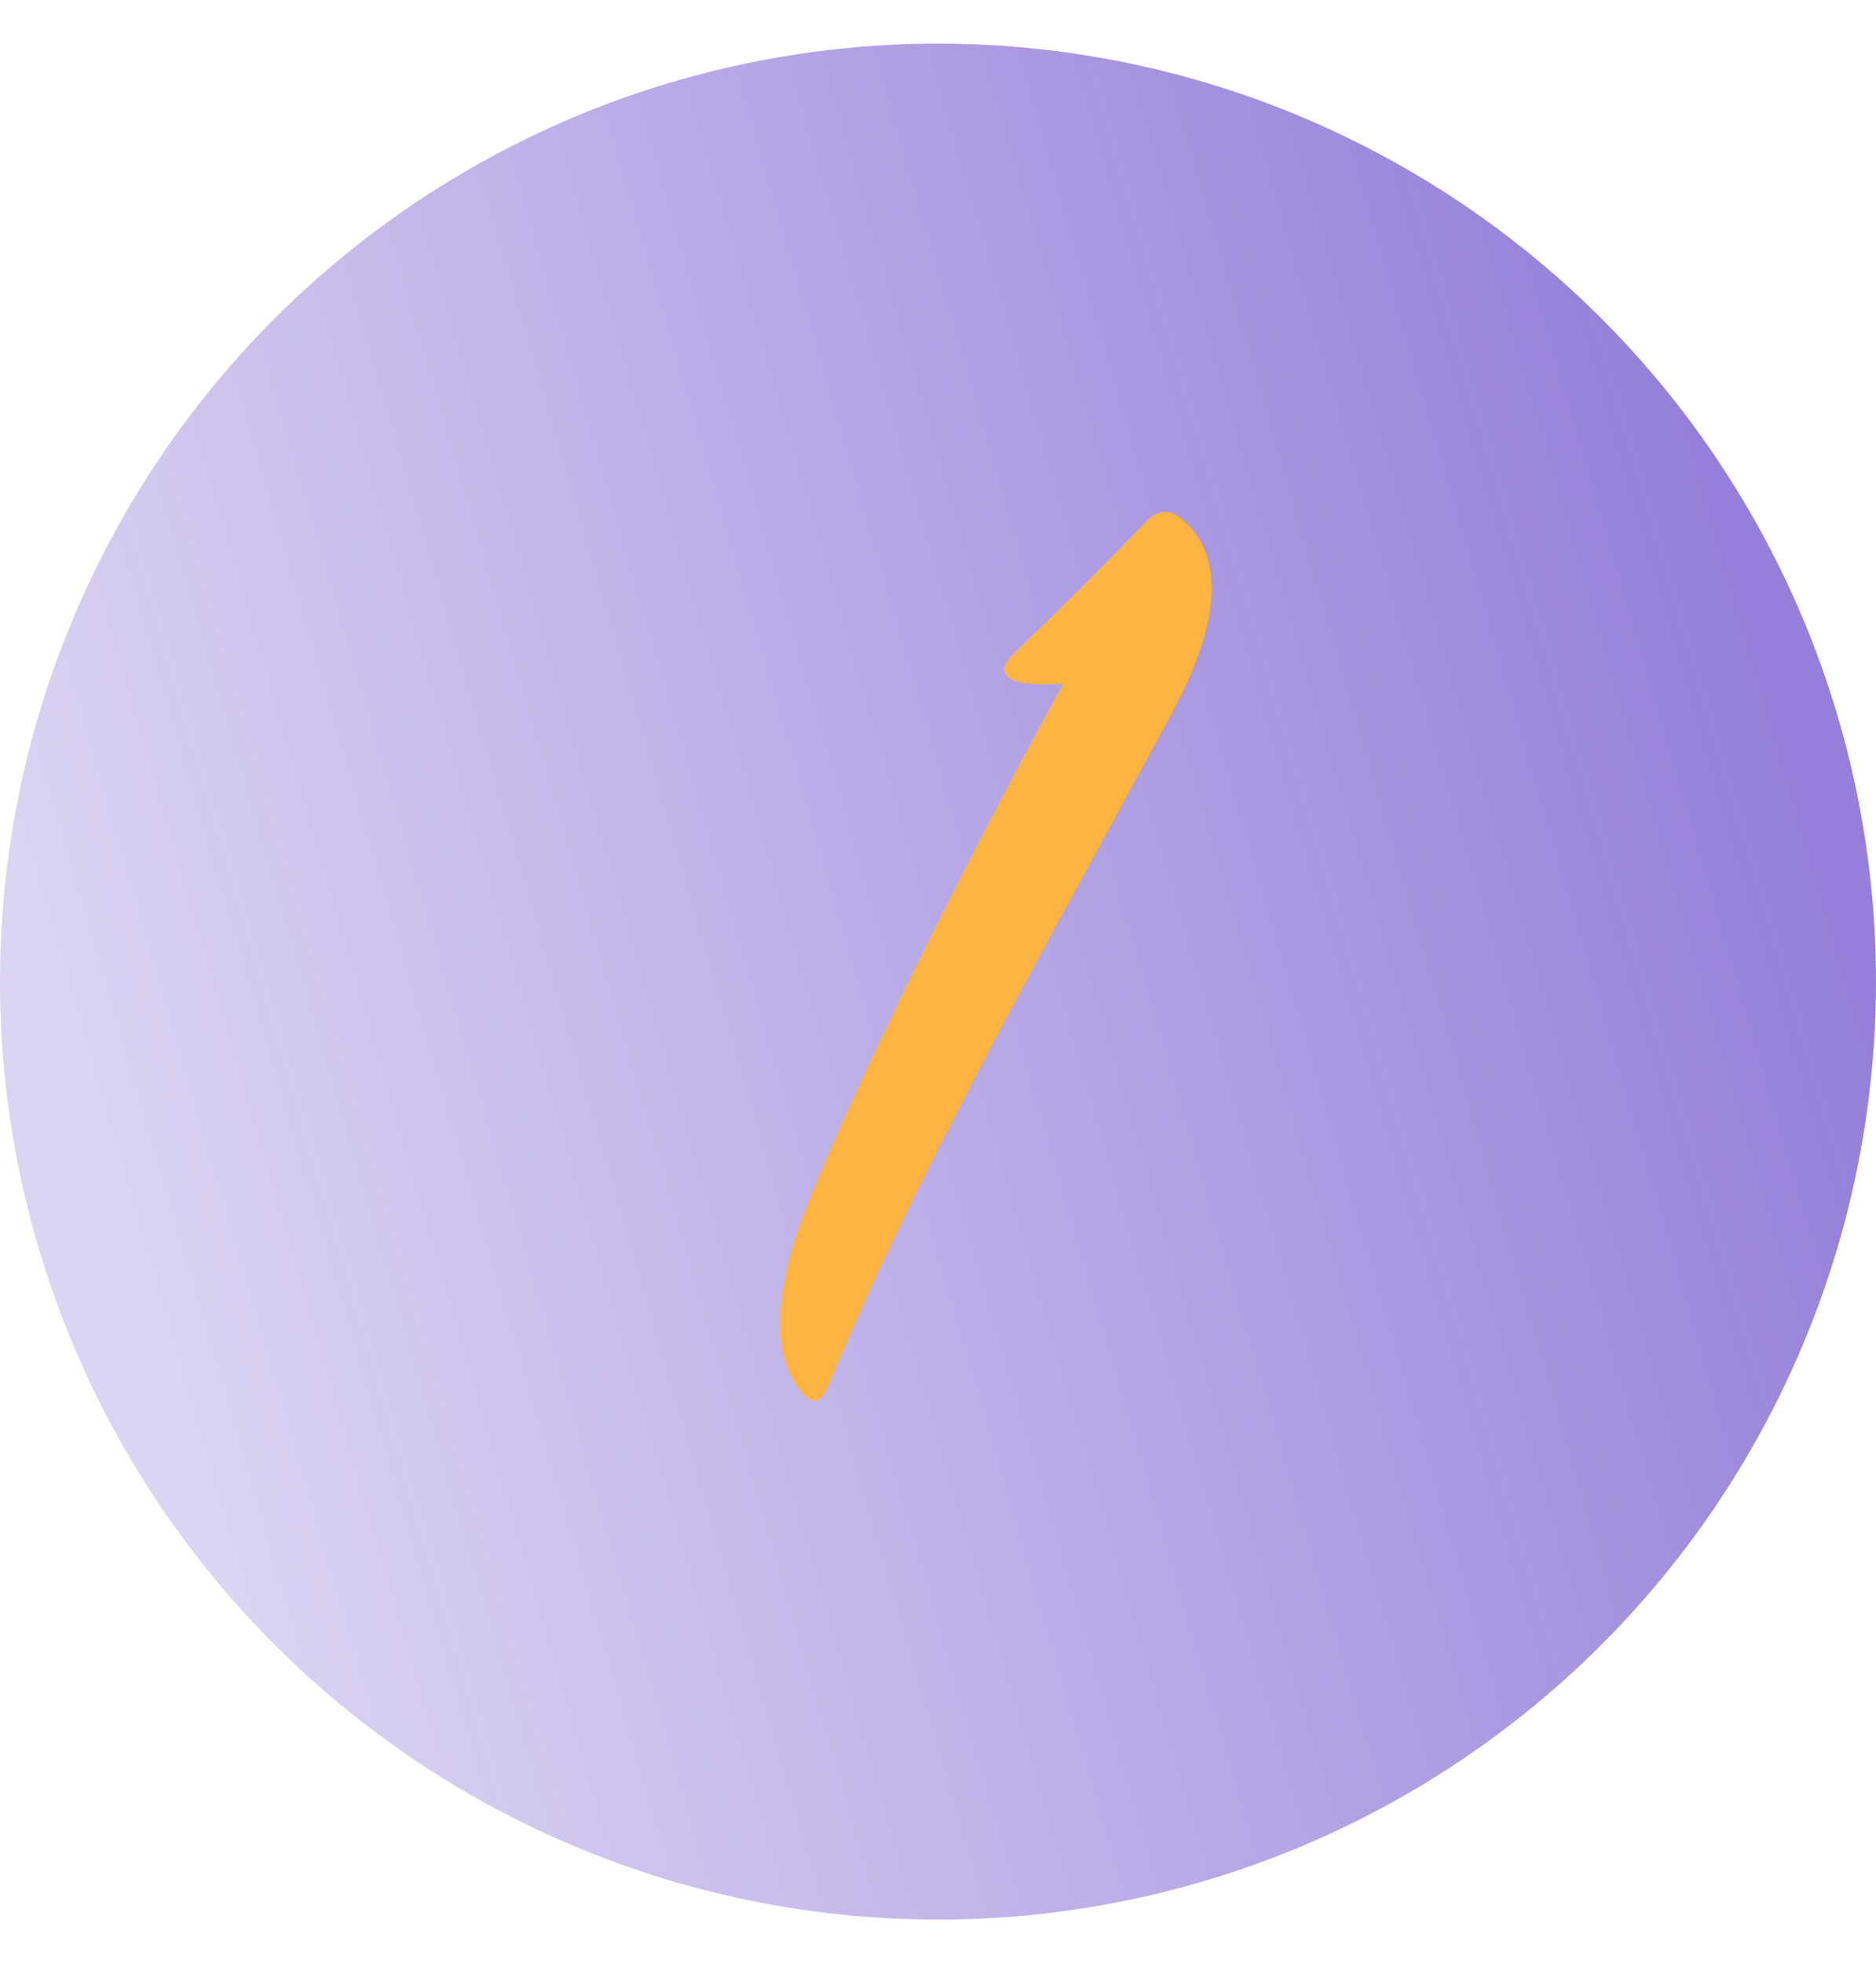 <?xml version="1.0" encoding="UTF-8"?> <svg xmlns="http://www.w3.org/2000/svg" width="43" height="45" viewBox="0 0 43 45" fill="none"> <circle cx="21.5" cy="22.5" r="21.5" fill="url(#paint0_linear_266_539)"></circle> <path d="M24.368 15.672C23.387 15.736 22.939 15.597 23.024 15.256C23.067 15.171 23.131 15.085 23.216 15C24.581 13.677 25.605 12.653 26.288 11.928C26.565 11.672 26.843 11.672 27.12 11.928C28.059 12.76 27.984 14.211 26.896 16.28C26.619 16.792 25.904 18.104 24.752 20.216C23.6 22.307 22.533 24.312 21.552 26.232C20.571 28.152 19.707 30.008 18.96 31.8C18.811 32.163 18.619 32.205 18.384 31.928C17.765 31.224 17.712 30.04 18.224 28.376C18.544 27.395 19.333 25.592 20.592 22.968C21.872 20.344 23.131 17.912 24.368 15.672Z" fill="#FDB440"></path> <defs> <linearGradient id="paint0_linear_266_539" x1="32.319" y1="-12.64" x2="-6.311" y2="-1.386" gradientUnits="userSpaceOnUse"> <stop stop-color="#4E2AC1" stop-opacity="0.6"></stop> <stop offset="1" stop-color="#4E2AC1" stop-opacity="0.2"></stop> </linearGradient> </defs> </svg> 